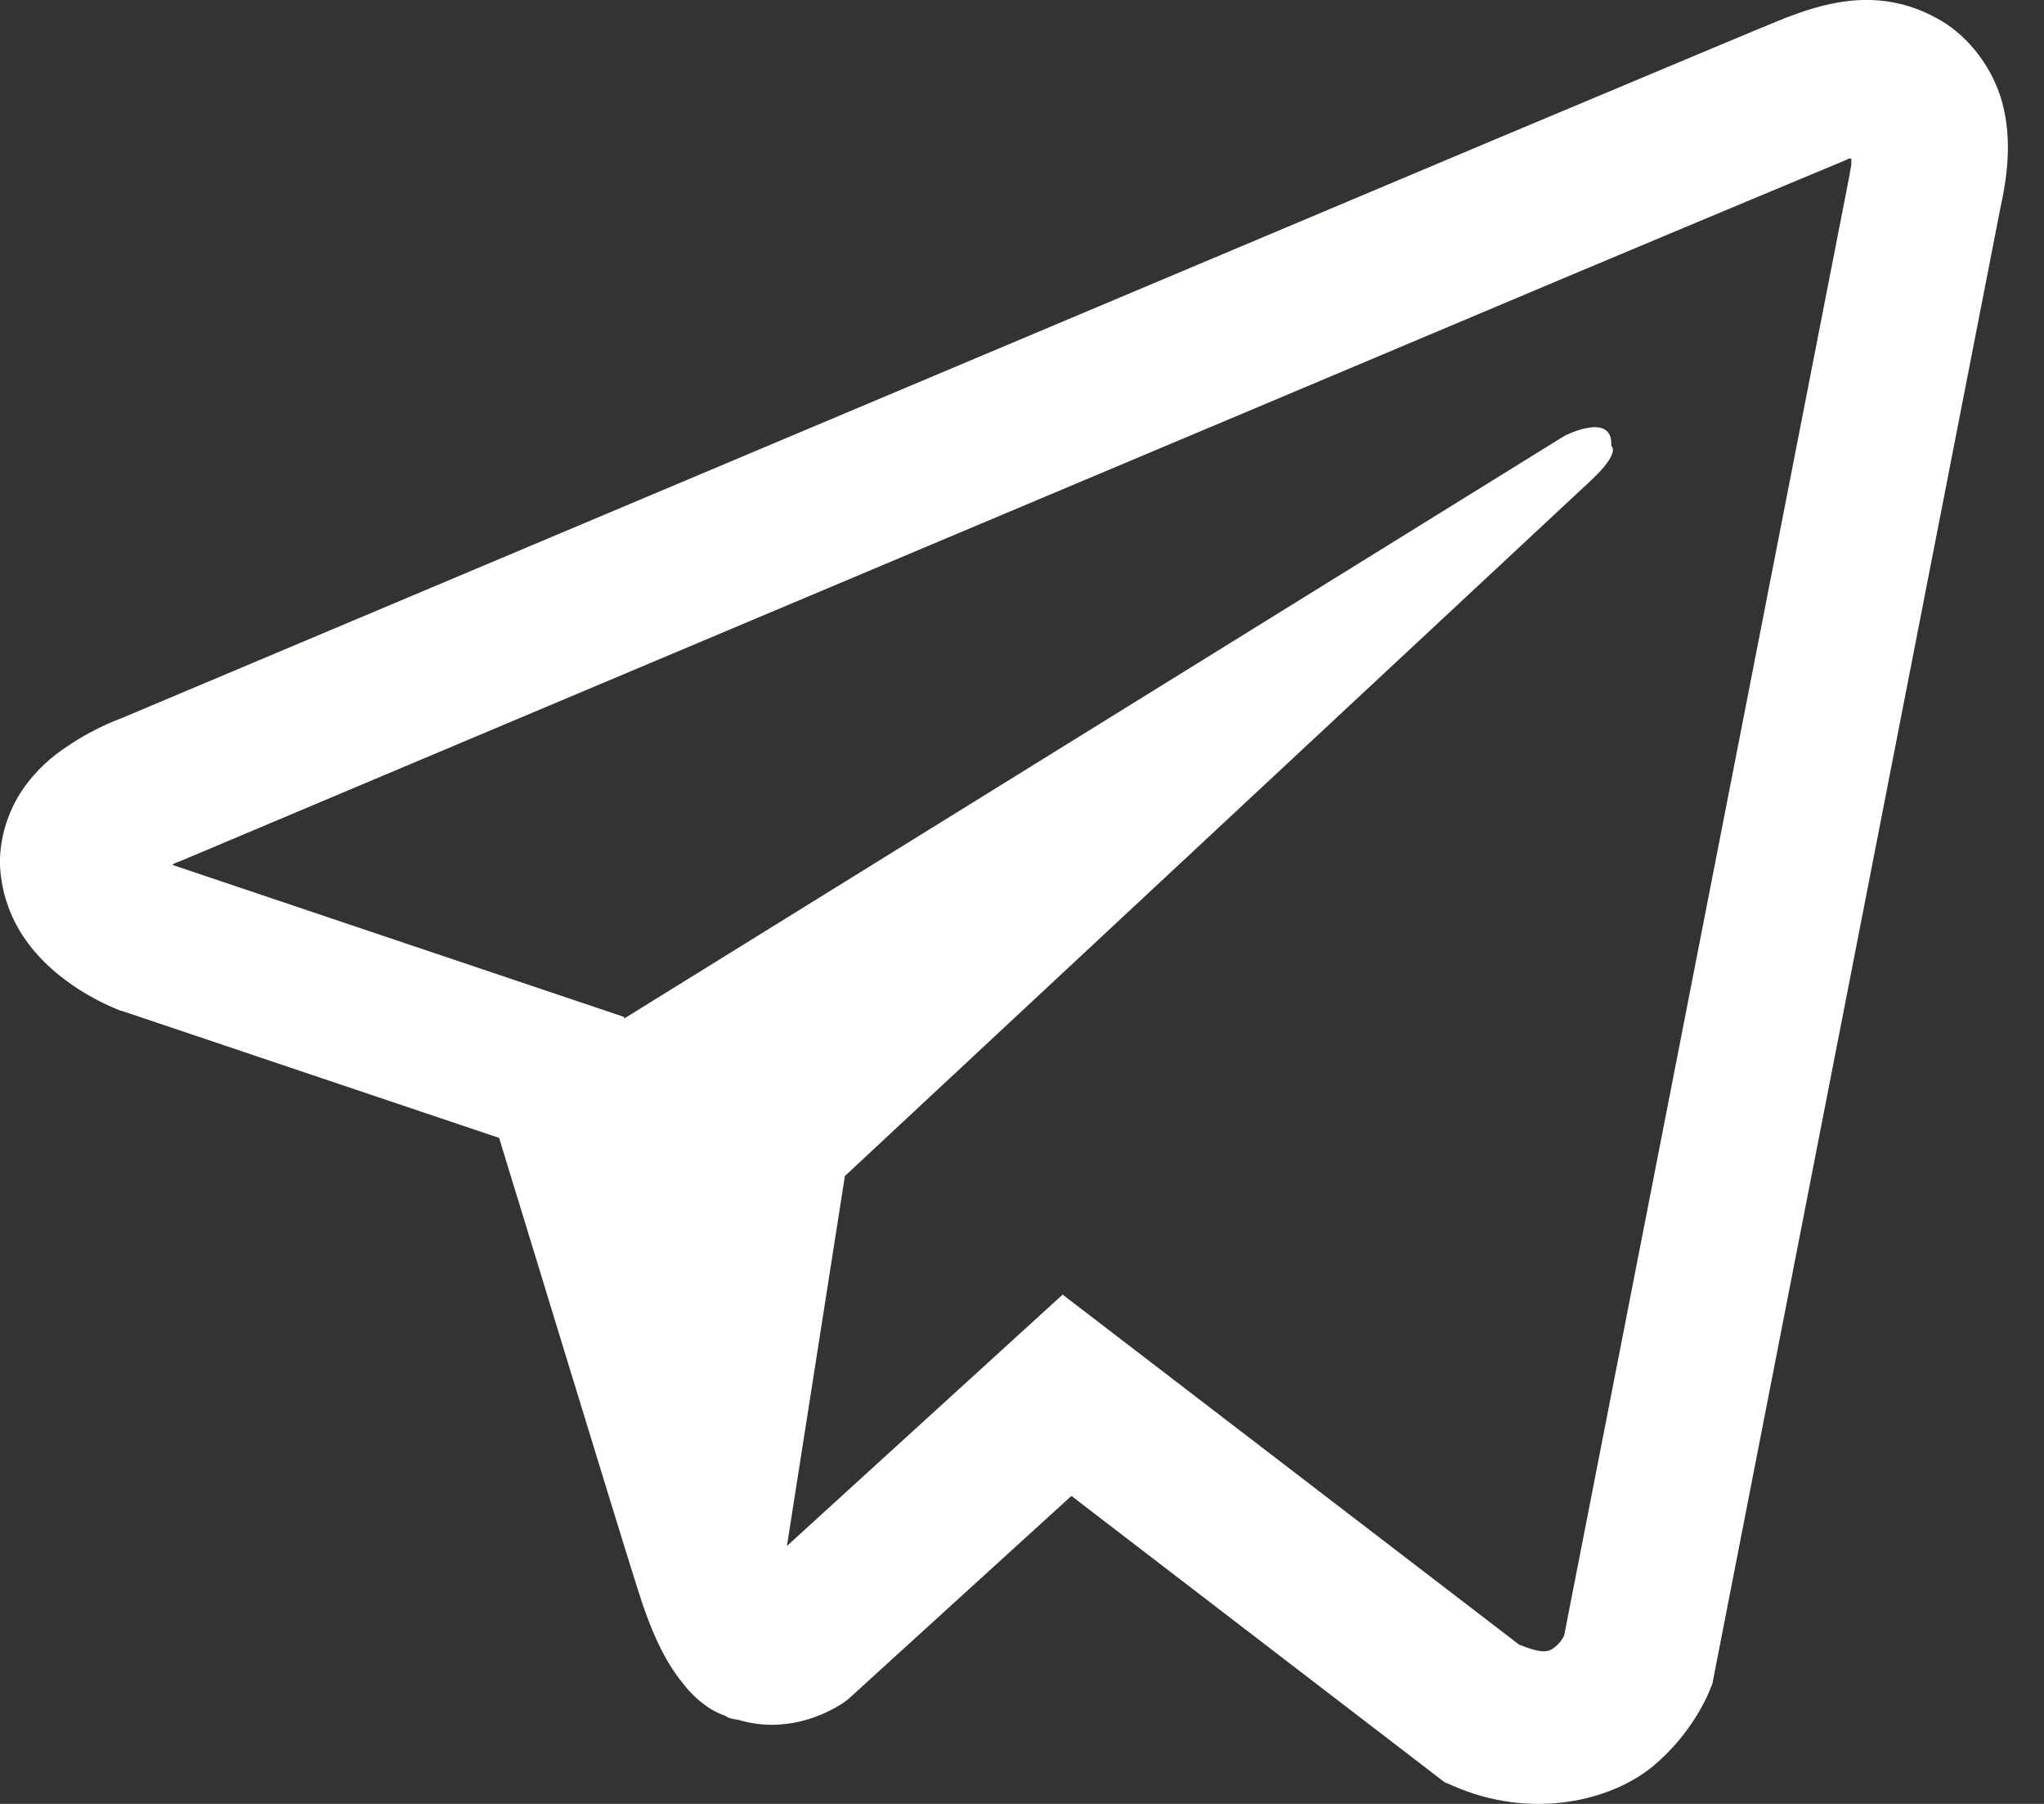 <?xml version="1.0" encoding="UTF-8"?> <svg xmlns="http://www.w3.org/2000/svg" width="17" height="15" viewBox="0 0 17 15" fill="none"><rect x="0" y="0" width="17" height="15" fill="#333333" stroke="none"/> <path d="M15.464 0.001C15.248 0.011 15.045 0.074 14.864 0.144H14.861C14.678 0.217 13.807 0.584 12.485 1.138C11.162 1.695 9.446 2.418 7.742 3.136C4.339 4.569 0.994 5.979 0.994 5.979L1.034 5.964C1.034 5.964 0.803 6.039 0.562 6.205C0.439 6.285 0.304 6.396 0.186 6.569C0.068 6.742 -0.028 7.008 0.007 7.282C0.065 7.746 0.366 8.024 0.582 8.177C0.8 8.333 1.009 8.406 1.009 8.406H1.014L4.151 9.462C4.291 9.914 5.107 12.594 5.303 13.212C5.418 13.581 5.531 13.811 5.671 13.987C5.739 14.077 5.819 14.153 5.915 14.213C5.952 14.236 5.993 14.253 6.033 14.268C6.045 14.276 6.058 14.278 6.073 14.281L6.04 14.273C6.05 14.276 6.058 14.283 6.065 14.286C6.091 14.293 6.108 14.296 6.141 14.301C6.638 14.451 7.037 14.143 7.037 14.143L7.059 14.125L8.911 12.439L12.015 14.82L12.086 14.85C12.733 15.134 13.388 14.976 13.735 14.697C14.083 14.416 14.219 14.057 14.219 14.057L14.242 14L16.641 1.71C16.708 1.407 16.726 1.123 16.651 0.847C16.575 0.571 16.382 0.313 16.149 0.175C15.913 0.034 15.68 -0.009 15.464 0.001ZM15.398 1.319C15.396 1.359 15.403 1.354 15.386 1.432V1.439L13.009 13.601C12.999 13.618 12.982 13.656 12.934 13.694C12.884 13.734 12.844 13.759 12.635 13.676L8.838 10.765L6.545 12.855L7.027 9.779C7.027 9.779 12.974 4.235 13.23 3.997C13.486 3.758 13.401 3.708 13.401 3.708C13.418 3.417 13.014 3.623 13.014 3.623L5.192 8.469L5.19 8.456L1.44 7.194V7.191C1.438 7.191 1.433 7.189 1.43 7.189C1.433 7.189 1.45 7.181 1.45 7.181L1.47 7.171L1.491 7.164C1.491 7.164 4.838 5.753 8.241 4.32C9.945 3.603 11.662 2.88 12.982 2.323C14.302 1.768 15.278 1.362 15.333 1.339C15.386 1.319 15.361 1.319 15.398 1.319Z" fill="#FFFFFE"></path> </svg> 